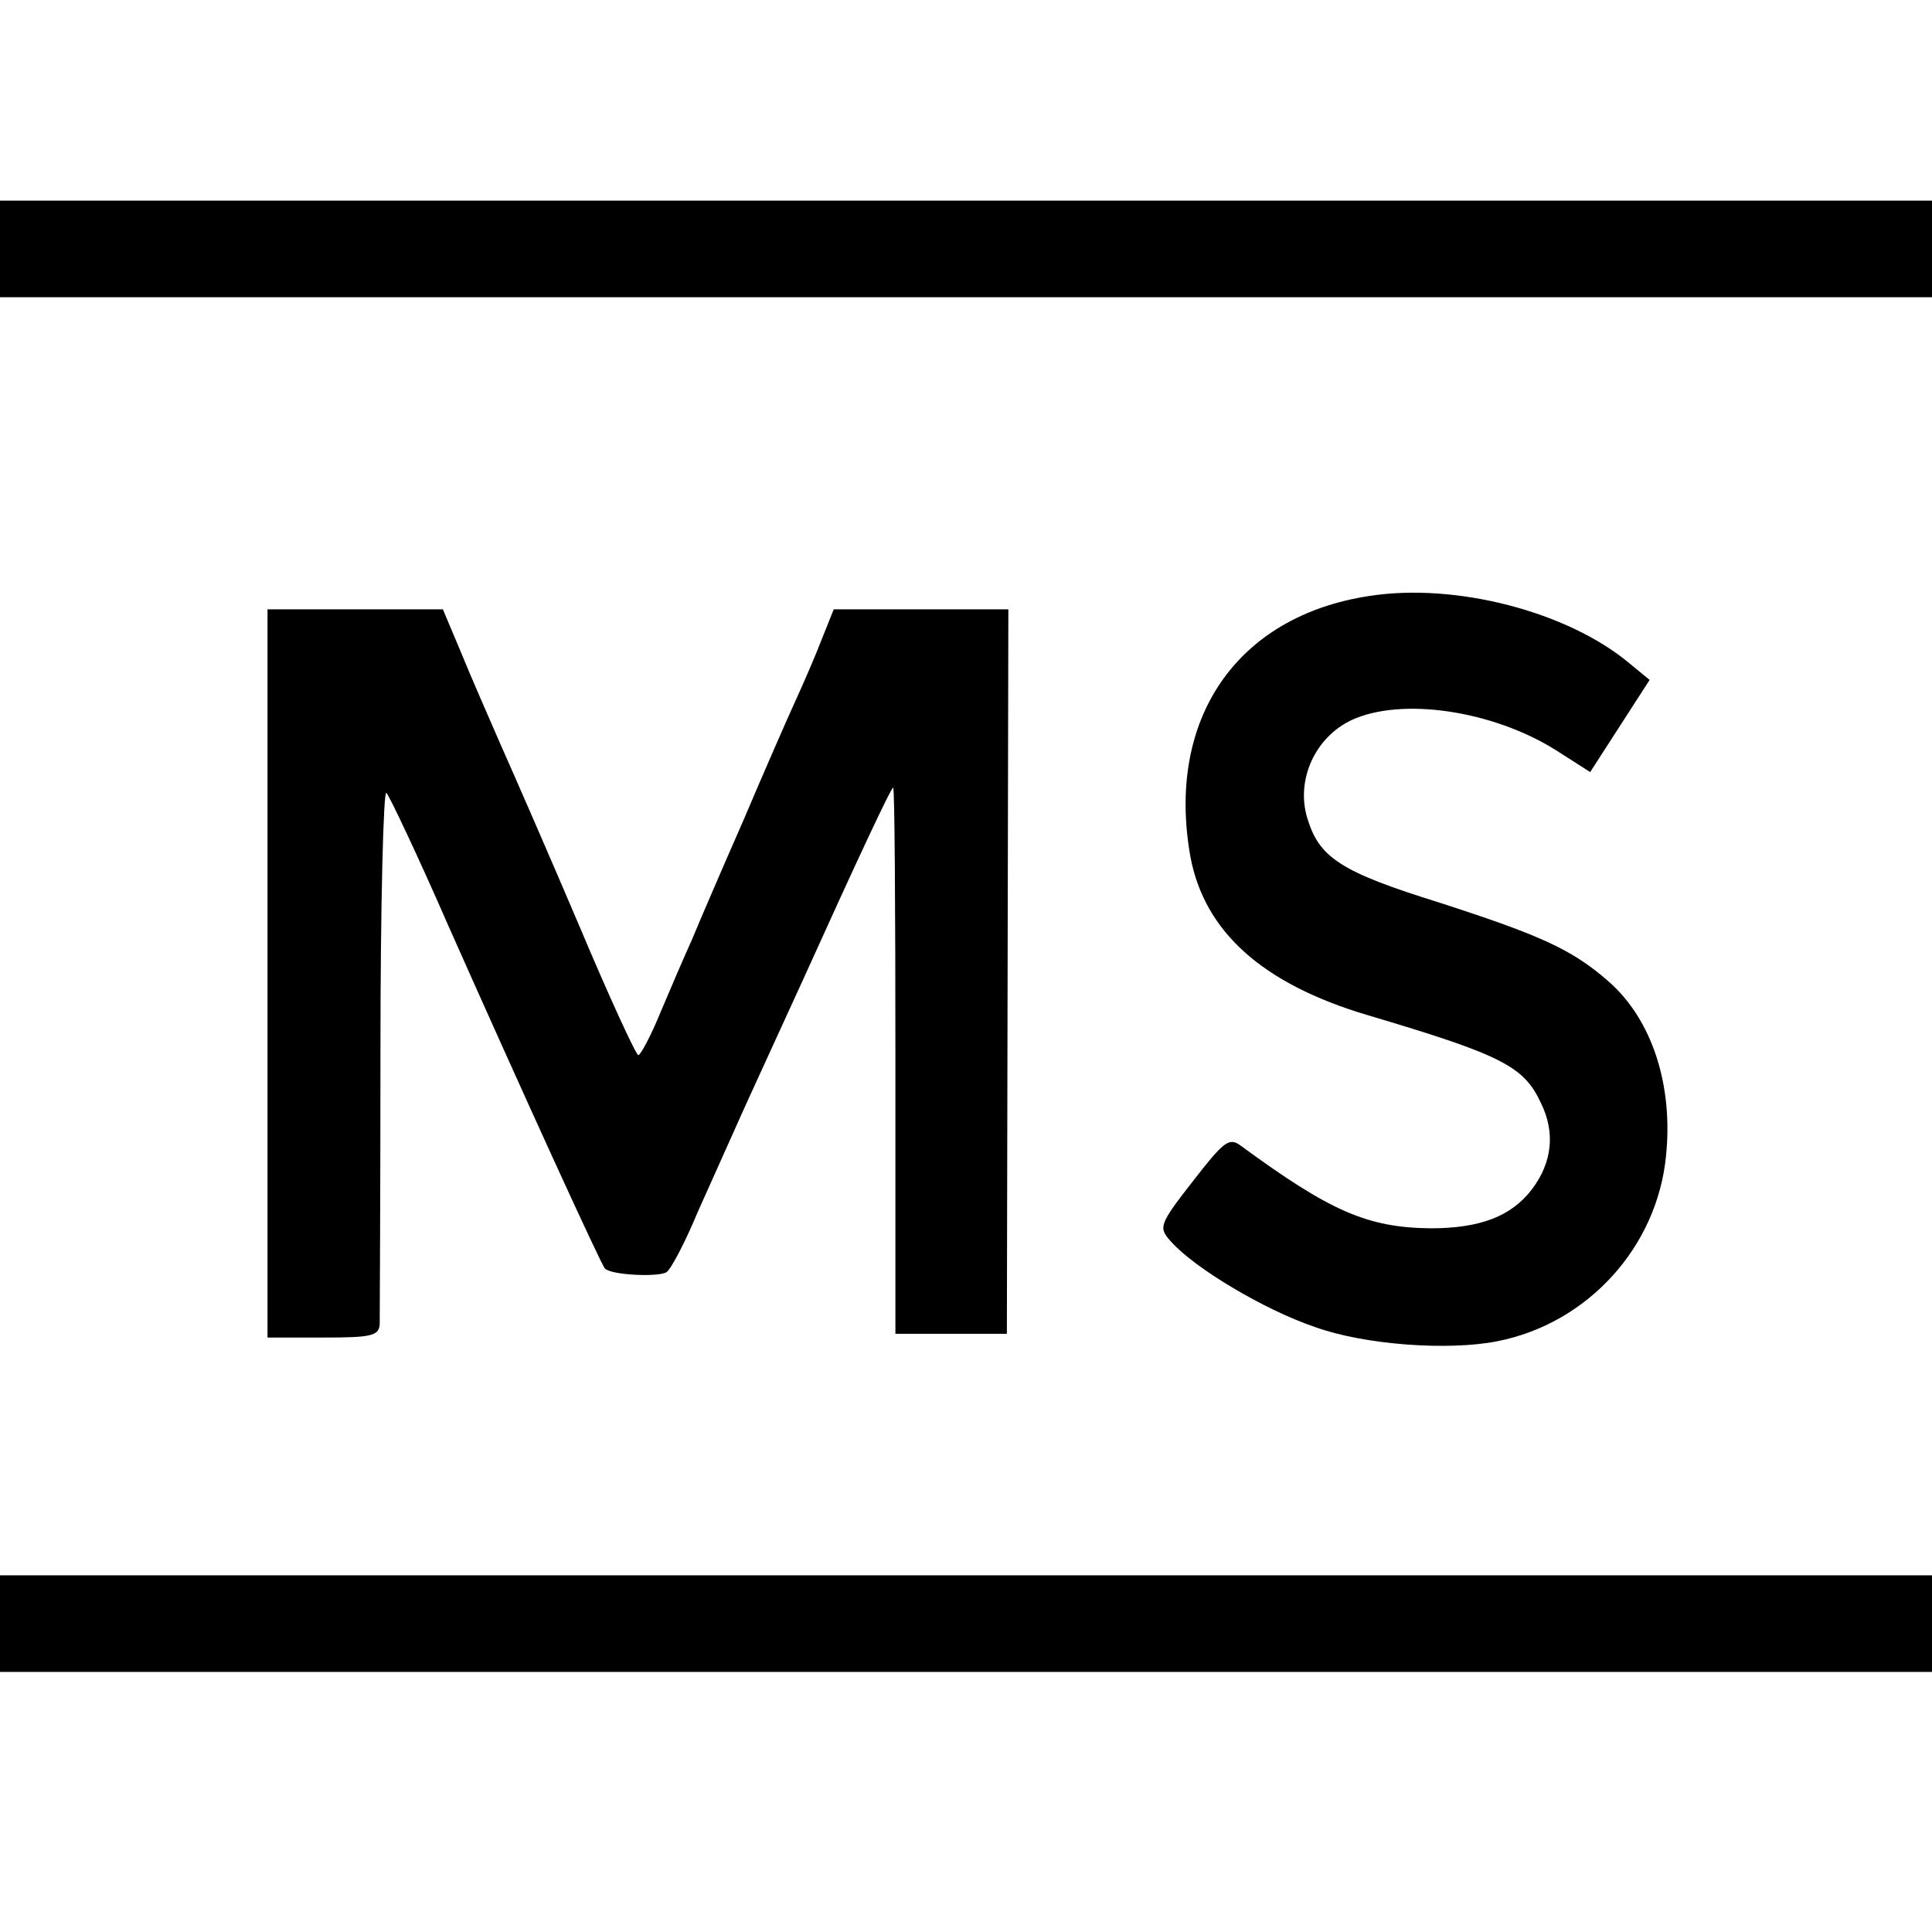 <svg version="1.0" xmlns="http://www.w3.org/2000/svg" width="260pt" height="260pt" viewBox="0 0 260 260"><g transform="translate(0,260) scale(0.1,-0.1)" fill="#000" stroke="none"><path d="M0 2265v-65h13e2 13e2v65 65H13e2.0v-65z"/><path d="M1843 1798c-179-27-274-166-241-351 19-101 97-171 238-213 182-54 211-69 234-119 19-39 15-79-12-115-28-37-70-53-137-53-85 1-135 23-255 111-16 12-23 6-65-48-46-59-46-62-29-81 32-36 126-92 194-115 67-24 179-32 245-19 122 24 215 127 227 249 10 96-19 184-77 235-49 43-91 62-227 106-135 42-163 61-179 115-15 51 11 108 60 131 67 31 189 13 274-40l47-30 40 62 40 62-28 23c-83 69-233 108-349 90z"/><path d="M360 1290V8e2h75c64 0 75 2 76 18 0 9 1 176 1 370s4 350 8 345c4-4 42-84 83-178 104-234 206-457 211-462 8-9 72-12 83-5 6 4 25 40 42 81 18 40 47 105 65 145 18 39 52 114 76 166 71 157 119 260 122 260 2 0 3-165 3-367V805h75 75l1 488 1 487h-117-118l-16-40c-8-21-24-58-35-82s-43-97-71-163c-29-66-60-138-69-160-10-22-29-66-42-97-13-32-27-58-30-58s-39 78-79 173c-40 94-88 204-105 242-17 39-42 96-55 128l-24 57H478 360v-490z"/><path d="M0 415v-65h13e2 13e2v65 65H13e2.0v-65z"/></g></svg>